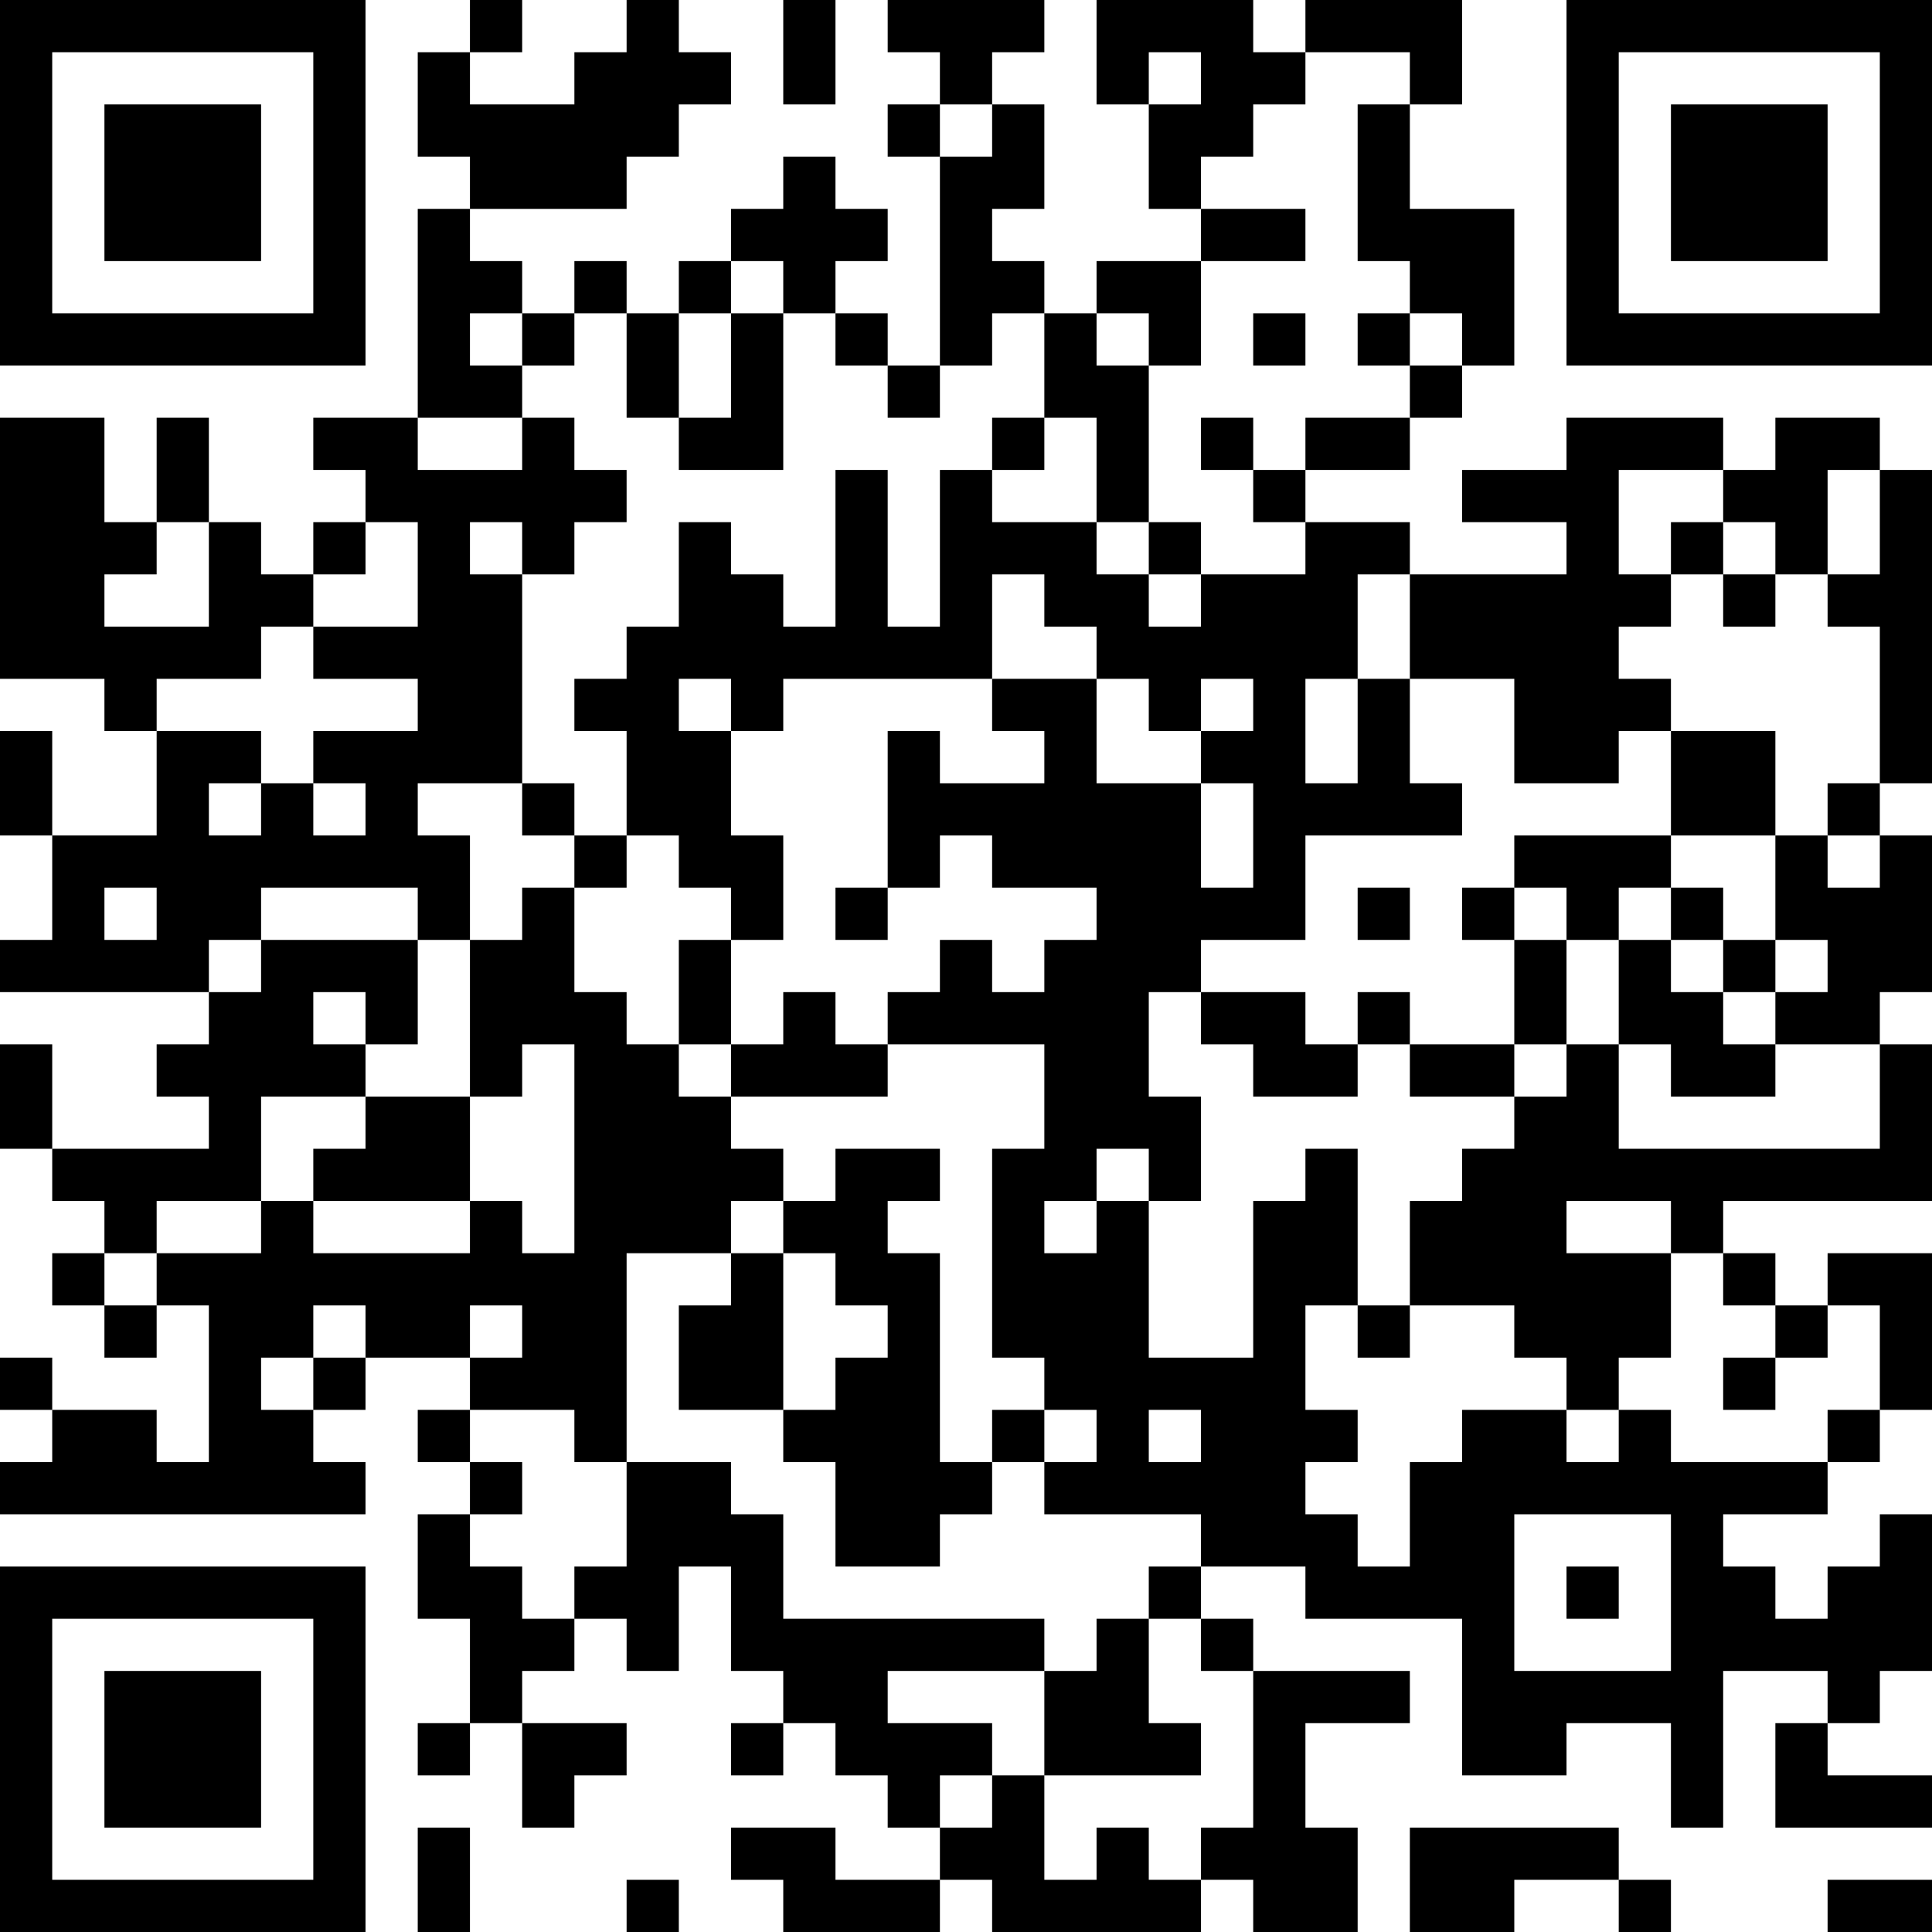 <?xml version="1.0" encoding="UTF-8"?>
<svg xmlns="http://www.w3.org/2000/svg" version="1.1" width="400" height="400" viewBox="0 0 400 400"><rect x="0" y="0" width="400" height="400" fill="#ffffff"/><g transform="scale(10.811)"><g transform="translate(0,0)"><path fill-rule="evenodd" d="M9 0L9 1L8 1L8 3L9 3L9 4L8 4L8 8L6 8L6 9L7 9L7 10L6 10L6 11L5 11L5 10L4 10L4 8L3 8L3 10L2 10L2 8L0 8L0 13L2 13L2 14L3 14L3 16L1 16L1 14L0 14L0 16L1 16L1 18L0 18L0 19L4 19L4 20L3 20L3 21L4 21L4 22L1 22L1 20L0 20L0 22L1 22L1 23L2 23L2 24L1 24L1 25L2 25L2 26L3 26L3 25L4 25L4 28L3 28L3 27L1 27L1 26L0 26L0 27L1 27L1 28L0 28L0 29L7 29L7 28L6 28L6 27L7 27L7 26L9 26L9 27L8 27L8 28L9 28L9 29L8 29L8 31L9 31L9 33L8 33L8 34L9 34L9 33L10 33L10 35L11 35L11 34L12 34L12 33L10 33L10 32L11 32L11 31L12 31L12 32L13 32L13 30L14 30L14 32L15 32L15 33L14 33L14 34L15 34L15 33L16 33L16 34L17 34L17 35L18 35L18 36L16 36L16 35L14 35L14 36L15 36L15 37L18 37L18 36L19 36L19 37L23 37L23 36L24 36L24 37L26 37L26 35L25 35L25 33L27 33L27 32L24 32L24 31L23 31L23 30L25 30L25 31L28 31L28 34L30 34L30 33L32 33L32 35L33 35L33 32L35 32L35 33L34 33L34 35L37 35L37 34L35 34L35 33L36 33L36 32L37 32L37 29L36 29L36 30L35 30L35 31L34 31L34 30L33 30L33 29L35 29L35 28L36 28L36 27L37 27L37 24L35 24L35 25L34 25L34 24L33 24L33 23L37 23L37 20L36 20L36 19L37 19L37 16L36 16L36 15L37 15L37 9L36 9L36 8L34 8L34 9L33 9L33 8L30 8L30 9L28 9L28 10L30 10L30 11L27 11L27 10L25 10L25 9L27 9L27 8L28 8L28 7L29 7L29 4L27 4L27 2L28 2L28 0L25 0L25 1L24 1L24 0L21 0L21 2L22 2L22 4L23 4L23 5L21 5L21 6L20 6L20 5L19 5L19 4L20 4L20 2L19 2L19 1L20 1L20 0L17 0L17 1L18 1L18 2L17 2L17 3L18 3L18 7L17 7L17 6L16 6L16 5L17 5L17 4L16 4L16 3L15 3L15 4L14 4L14 5L13 5L13 6L12 6L12 5L11 5L11 6L10 6L10 5L9 5L9 4L12 4L12 3L13 3L13 2L14 2L14 1L13 1L13 0L12 0L12 1L11 1L11 2L9 2L9 1L10 1L10 0ZM15 0L15 2L16 2L16 0ZM22 1L22 2L23 2L23 1ZM25 1L25 2L24 2L24 3L23 3L23 4L25 4L25 5L23 5L23 7L22 7L22 6L21 6L21 7L22 7L22 10L21 10L21 8L20 8L20 6L19 6L19 7L18 7L18 8L17 8L17 7L16 7L16 6L15 6L15 5L14 5L14 6L13 6L13 8L12 8L12 6L11 6L11 7L10 7L10 6L9 6L9 7L10 7L10 8L8 8L8 9L10 9L10 8L11 8L11 9L12 9L12 10L11 10L11 11L10 11L10 10L9 10L9 11L10 11L10 15L8 15L8 16L9 16L9 18L8 18L8 17L5 17L5 18L4 18L4 19L5 19L5 18L8 18L8 20L7 20L7 19L6 19L6 20L7 20L7 21L5 21L5 23L3 23L3 24L2 24L2 25L3 25L3 24L5 24L5 23L6 23L6 24L9 24L9 23L10 23L10 24L11 24L11 20L10 20L10 21L9 21L9 18L10 18L10 17L11 17L11 19L12 19L12 20L13 20L13 21L14 21L14 22L15 22L15 23L14 23L14 24L12 24L12 28L11 28L11 27L9 27L9 28L10 28L10 29L9 29L9 30L10 30L10 31L11 31L11 30L12 30L12 28L14 28L14 29L15 29L15 31L20 31L20 32L17 32L17 33L19 33L19 34L18 34L18 35L19 35L19 34L20 34L20 36L21 36L21 35L22 35L22 36L23 36L23 35L24 35L24 32L23 32L23 31L22 31L22 30L23 30L23 29L20 29L20 28L21 28L21 27L20 27L20 26L19 26L19 22L20 22L20 20L17 20L17 19L18 19L18 18L19 18L19 19L20 19L20 18L21 18L21 17L19 17L19 16L18 16L18 17L17 17L17 14L18 14L18 15L20 15L20 14L19 14L19 13L21 13L21 15L23 15L23 17L24 17L24 15L23 15L23 14L24 14L24 13L23 13L23 14L22 14L22 13L21 13L21 12L20 12L20 11L19 11L19 13L15 13L15 14L14 14L14 13L13 13L13 14L14 14L14 16L15 16L15 18L14 18L14 17L13 17L13 16L12 16L12 14L11 14L11 13L12 13L12 12L13 12L13 10L14 10L14 11L15 11L15 12L16 12L16 9L17 9L17 12L18 12L18 9L19 9L19 10L21 10L21 11L22 11L22 12L23 12L23 11L25 11L25 10L24 10L24 9L25 9L25 8L27 8L27 7L28 7L28 6L27 6L27 5L26 5L26 2L27 2L27 1ZM18 2L18 3L19 3L19 2ZM14 6L14 8L13 8L13 9L15 9L15 6ZM24 6L24 7L25 7L25 6ZM26 6L26 7L27 7L27 6ZM19 8L19 9L20 9L20 8ZM23 8L23 9L24 9L24 8ZM31 9L31 11L32 11L32 12L31 12L31 13L32 13L32 14L31 14L31 15L29 15L29 13L27 13L27 11L26 11L26 13L25 13L25 15L26 15L26 13L27 13L27 15L28 15L28 16L25 16L25 18L23 18L23 19L22 19L22 21L23 21L23 23L22 23L22 22L21 22L21 23L20 23L20 24L21 24L21 23L22 23L22 26L24 26L24 23L25 23L25 22L26 22L26 25L25 25L25 27L26 27L26 28L25 28L25 29L26 29L26 30L27 30L27 28L28 28L28 27L30 27L30 28L31 28L31 27L32 27L32 28L35 28L35 27L36 27L36 25L35 25L35 26L34 26L34 25L33 25L33 24L32 24L32 23L30 23L30 24L32 24L32 26L31 26L31 27L30 27L30 26L29 26L29 25L27 25L27 23L28 23L28 22L29 22L29 21L30 21L30 20L31 20L31 22L36 22L36 20L34 20L34 19L35 19L35 18L34 18L34 16L35 16L35 17L36 17L36 16L35 16L35 15L36 15L36 12L35 12L35 11L36 11L36 9L35 9L35 11L34 11L34 10L33 10L33 9ZM3 10L3 11L2 11L2 12L4 12L4 10ZM7 10L7 11L6 11L6 12L5 12L5 13L3 13L3 14L5 14L5 15L4 15L4 16L5 16L5 15L6 15L6 16L7 16L7 15L6 15L6 14L8 14L8 13L6 13L6 12L8 12L8 10ZM22 10L22 11L23 11L23 10ZM32 10L32 11L33 11L33 12L34 12L34 11L33 11L33 10ZM32 14L32 16L29 16L29 17L28 17L28 18L29 18L29 20L27 20L27 19L26 19L26 20L25 20L25 19L23 19L23 20L24 20L24 21L26 21L26 20L27 20L27 21L29 21L29 20L30 20L30 18L31 18L31 20L32 20L32 21L34 21L34 20L33 20L33 19L34 19L34 18L33 18L33 17L32 17L32 16L34 16L34 14ZM10 15L10 16L11 16L11 17L12 17L12 16L11 16L11 15ZM2 17L2 18L3 18L3 17ZM16 17L16 18L17 18L17 17ZM26 17L26 18L27 18L27 17ZM29 17L29 18L30 18L30 17ZM31 17L31 18L32 18L32 19L33 19L33 18L32 18L32 17ZM13 18L13 20L14 20L14 21L17 21L17 20L16 20L16 19L15 19L15 20L14 20L14 18ZM7 21L7 22L6 22L6 23L9 23L9 21ZM16 22L16 23L15 23L15 24L14 24L14 25L13 25L13 27L15 27L15 28L16 28L16 30L18 30L18 29L19 29L19 28L20 28L20 27L19 27L19 28L18 28L18 24L17 24L17 23L18 23L18 22ZM15 24L15 27L16 27L16 26L17 26L17 25L16 25L16 24ZM6 25L6 26L5 26L5 27L6 27L6 26L7 26L7 25ZM9 25L9 26L10 26L10 25ZM26 25L26 26L27 26L27 25ZM33 26L33 27L34 27L34 26ZM22 27L22 28L23 28L23 27ZM29 29L29 32L32 32L32 29ZM30 30L30 31L31 31L31 30ZM21 31L21 32L20 32L20 34L23 34L23 33L22 33L22 31ZM8 35L8 37L9 37L9 35ZM27 35L27 37L29 37L29 36L31 36L31 37L32 37L32 36L31 36L31 35ZM12 36L12 37L13 37L13 36ZM35 36L35 37L37 37L37 36ZM0 0L0 7L7 7L7 0ZM1 1L1 6L6 6L6 1ZM2 2L2 5L5 5L5 2ZM30 0L30 7L37 7L37 0ZM31 1L31 6L36 6L36 1ZM32 2L32 5L35 5L35 2ZM0 30L0 37L7 37L7 30ZM1 31L1 36L6 36L6 31ZM2 32L2 35L5 35L5 32Z" fill="#000000"/></g></g></svg>

